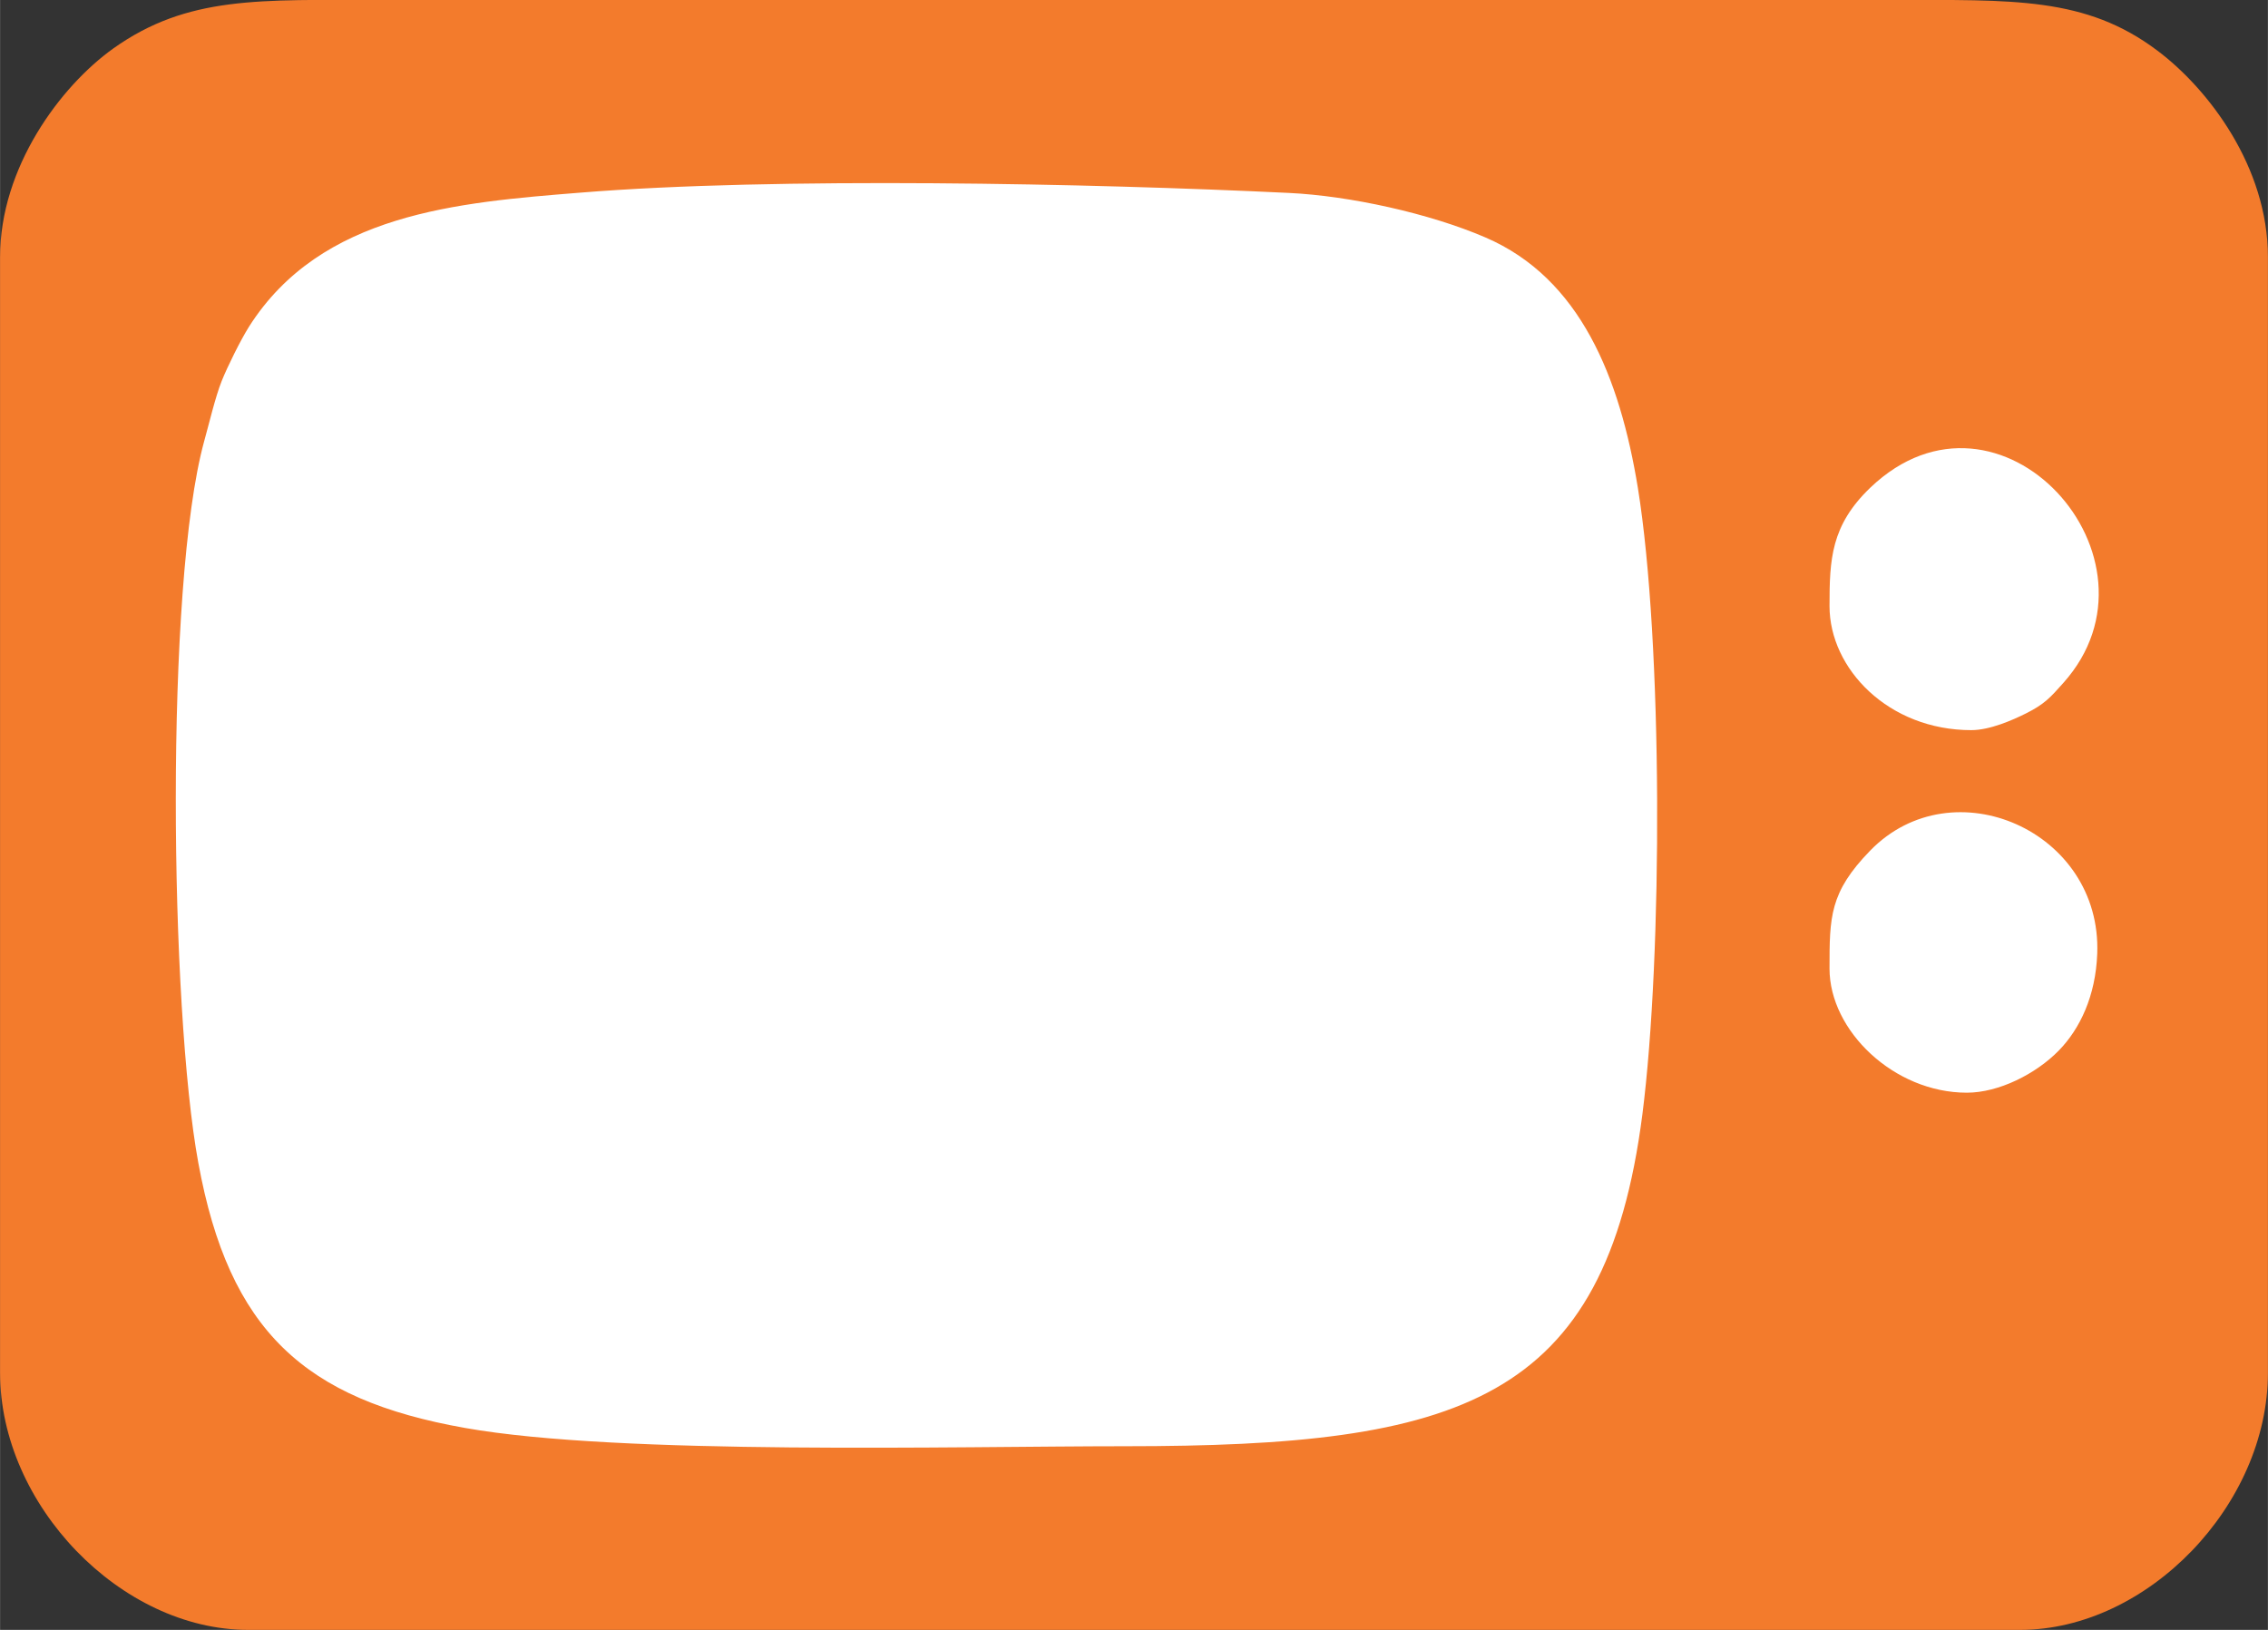 <?xml version="1.0" encoding="UTF-8"?> <!-- Creator: CorelDRAW X8 --> <svg xmlns="http://www.w3.org/2000/svg" xmlns:xlink="http://www.w3.org/1999/xlink" xml:space="preserve" width="512px" height="368px" style="shape-rendering:geometricPrecision; text-rendering:geometricPrecision; image-rendering:optimizeQuality; fill-rule:evenodd; clip-rule:evenodd" viewBox="0 0 8556 6150"><rect x="0" y="0" width="8556" height="6150" fill="#333333" stroke="none"/> <defs> <style type="text/css"> <![CDATA[ .str0 {stroke:black;stroke-width:39.476} .fil1 {fill:#F37B2C} .fil0 {fill:white} ]]> </style> </defs> <g id="Camada_x0020_1">  <g id="_2573222883648"> <rect class="fil0 str0" x="507" y="640" width="7782" height="5190" rx="984" ry="1020"></rect> <path class="fil1" d="M7420 4123c-275,0 -518,-234 -518,-468 0,-195 0,-288 154,-446 311,-319 874,-74 856,390 -6,159 -65,283 -145,365 -86,88 -226,159 -347,159zm-3175 1334c-638,0 -1906,35 -2491,-69 -605,-107 -890,-366 -1006,-1000 -107,-580 -127,-2180 22,-2723 18,-64 42,-167 66,-227 22,-55 71,-154 103,-205 272,-429 789,-469 1249,-506 735,-60 1931,-35 2675,1 229,11 530,77 741,168 358,154 507,529 575,945 94,581 94,1762 17,2364 -140,1087 -689,1252 -1951,1252zm3192 -2702c-313,0 -535,-232 -535,-468 0,-176 5,-304 154,-447 488,-466 1148,268 728,737 -49,55 -71,80 -141,115 -52,26 -137,63 -206,63zm-3643 -2755c-786,0 -1571,0 -2357,0 -457,0 -729,-17 -1010,183 -200,143 -427,449 -427,787l0 4210c0,498 455,970 936,970l6685 0c481,0 935,-472 935,-970l0 -4210c0,-340 -224,-634 -417,-779 -271,-204 -545,-191 -1003,-191 -791,0 -1582,0 -2373,0l-969 0z"></path> </g> </g> </svg> 